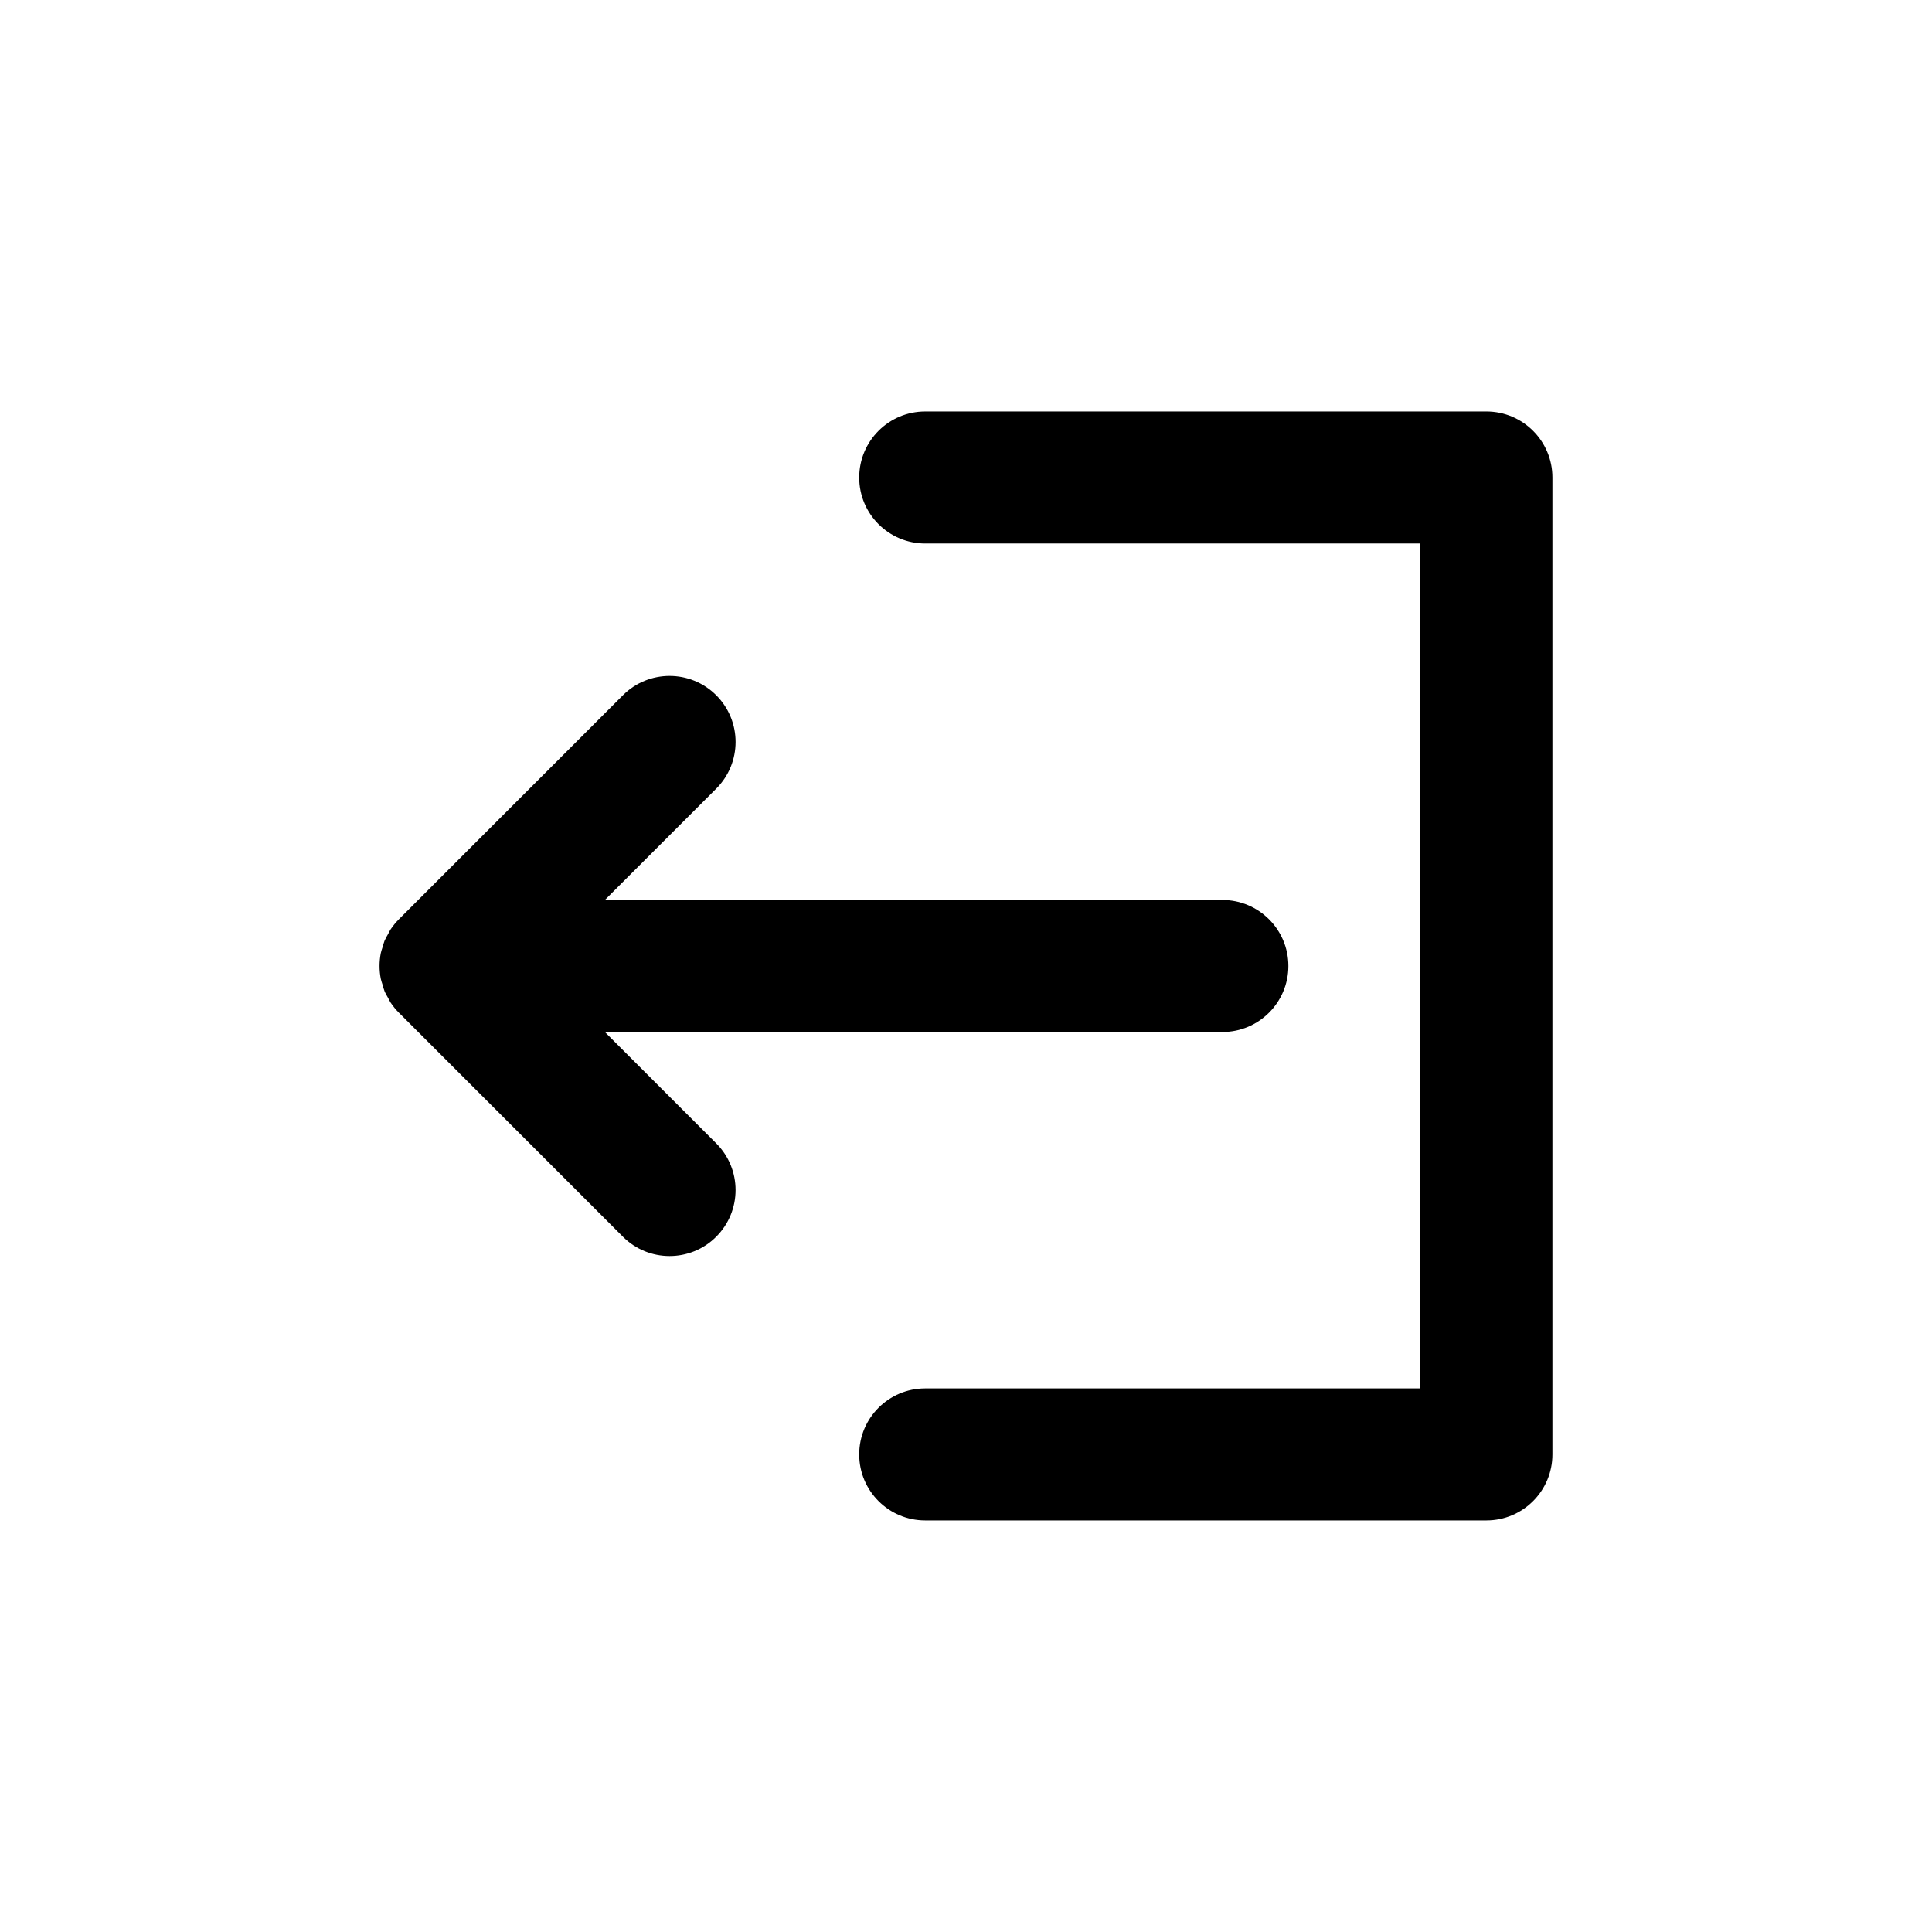 <?xml version="1.0" encoding="UTF-8"?>
<!-- Uploaded to: SVG Repo, www.svgrepo.com, Generator: SVG Repo Mixer Tools -->
<svg fill="#000000" width="800px" height="800px" version="1.1" viewBox="144 144 512 512" xmlns="http://www.w3.org/2000/svg">
 <g>
  <path d="m304.3 417.49h163.64c9.664 0 17.492-7.832 17.492-17.492 0-9.664-7.832-17.492-17.492-17.492h-163.64l29.512-29.512c6.832-6.828 6.832-17.906 0-24.738-6.828-6.832-17.91-6.832-24.738 0l-59.355 59.355c-0.82 0.816-1.555 1.723-2.203 2.688-0.273 0.41-0.461 0.855-0.695 1.281-0.316 0.57-0.656 1.121-0.91 1.727-0.234 0.566-0.367 1.16-0.543 1.742-0.152 0.508-0.348 0.996-0.449 1.52-0.449 2.262-0.449 4.59 0 6.848 0.105 0.523 0.301 1.008 0.449 1.516 0.172 0.586 0.309 1.18 0.543 1.75 0.25 0.605 0.594 1.152 0.906 1.723 0.238 0.43 0.422 0.875 0.699 1.289 0.645 0.969 1.379 1.871 2.203 2.688l59.355 59.355c3.414 3.418 7.891 5.125 12.367 5.125 4.477 0 8.957-1.707 12.367-5.125 6.832-6.828 6.832-17.906 0-24.738z"/>
  <path d="m537.91 253.05h-148.72c-9.664 0-17.492 7.832-17.492 17.492 0 9.664 7.832 17.492 17.492 17.492h131.23v223.91l-131.23 0.004c-9.664 0-17.492 7.832-17.492 17.492 0 9.664 7.832 17.492 17.492 17.492h148.72c9.664 0 17.492-7.832 17.492-17.492v-258.9c0-9.66-7.832-17.492-17.496-17.492z"/>
 </g>
</svg>